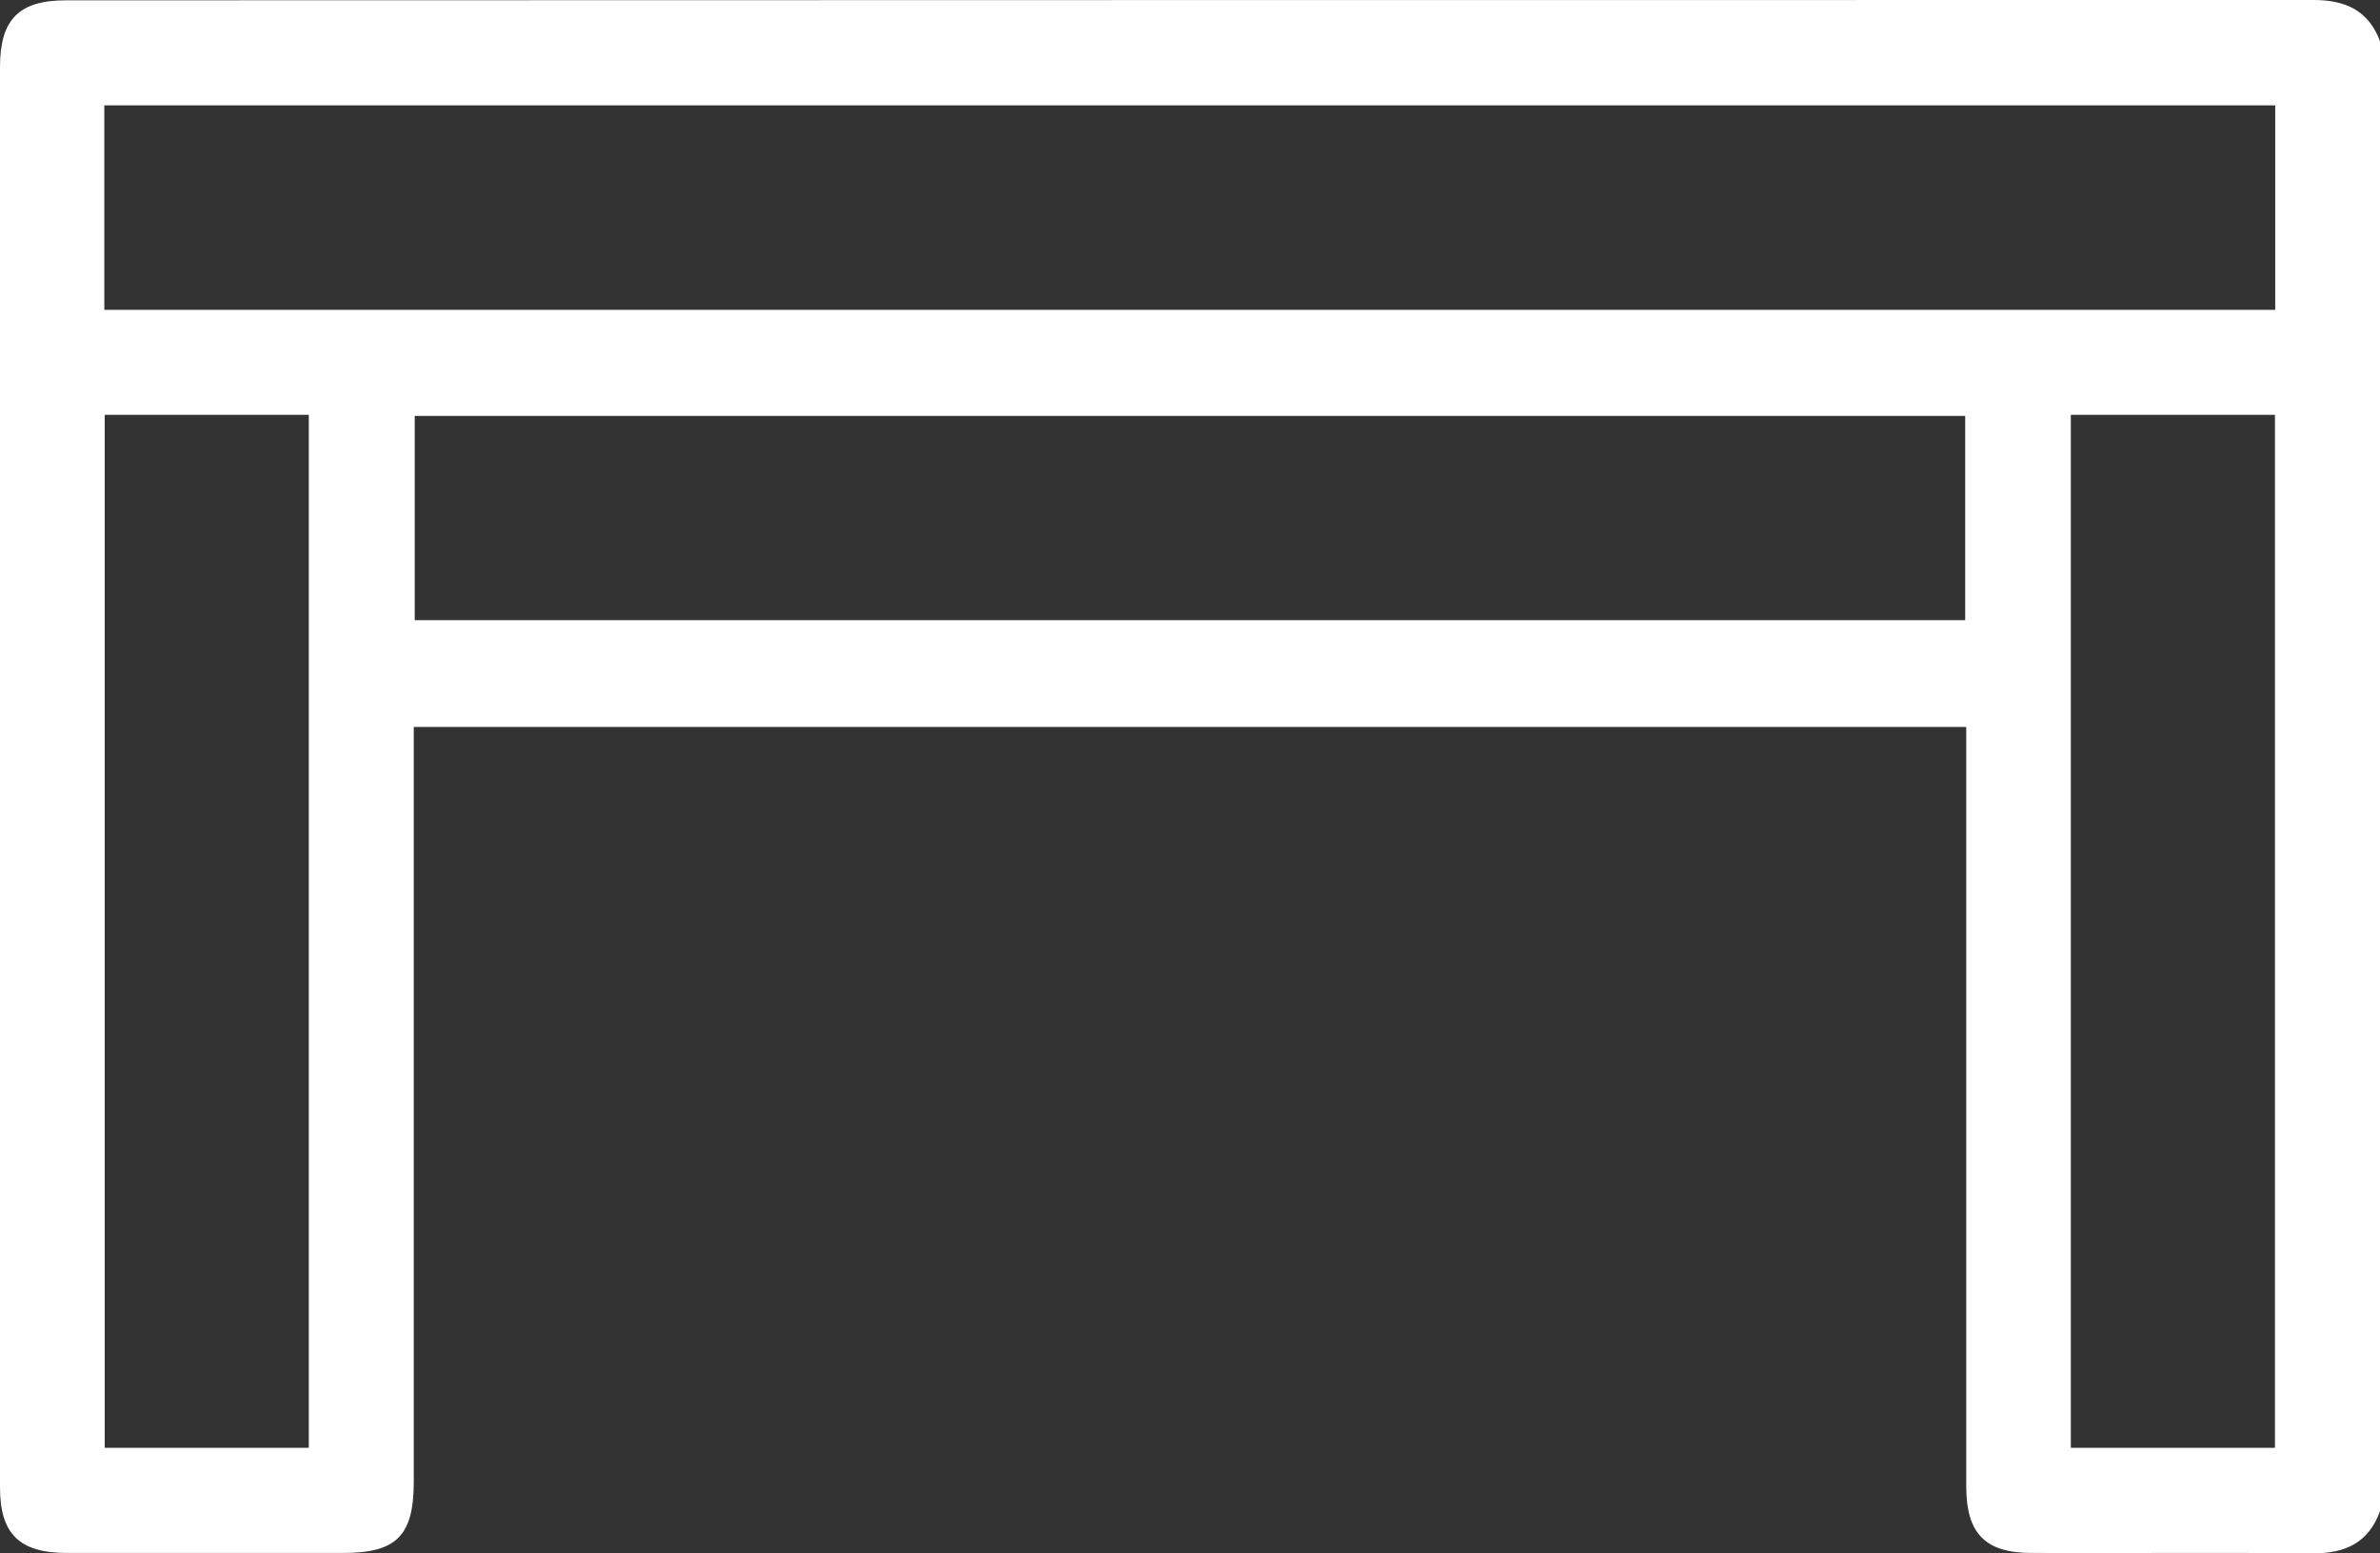 <svg xmlns="http://www.w3.org/2000/svg" id="Layer_1" data-name="Layer 1" viewBox="0 0 367.27 239.65"><rect x="0" y="0" width="367.27" height="239.65" fill="#333333" stroke="none"/><defs><style>.cls-1{fill:#fff;}</style></defs><path class="cls-1" d="M367.27,233.16c-1.76,4.84-5.34,6.53-10.32,6.49-14.47-.12-28.93,0-43.4-.05-7.23,0-10.13-3-10.13-10.3q0-56.3,0-112.61v-4.53H63.85v4.19q0,56.11,0,112.25c0,8.33-2.64,11-10.86,11q-21.35,0-42.68,0C3,239.59,0,236.69,0,229.46Q0,119.9,0,10.34C0,3,2.92.05,10.16.05Q183.55,0,357,0c5,0,8.56,1.64,10.32,6.49ZM16.1,47.8h335V16.26H16.1ZM303.26,64.17H64V95.69H303.26ZM16.16,64V223.38H47.65V64Zm303.4,0V223.38h31.5V64Z" transform="translate(0 0)"></path></svg>
